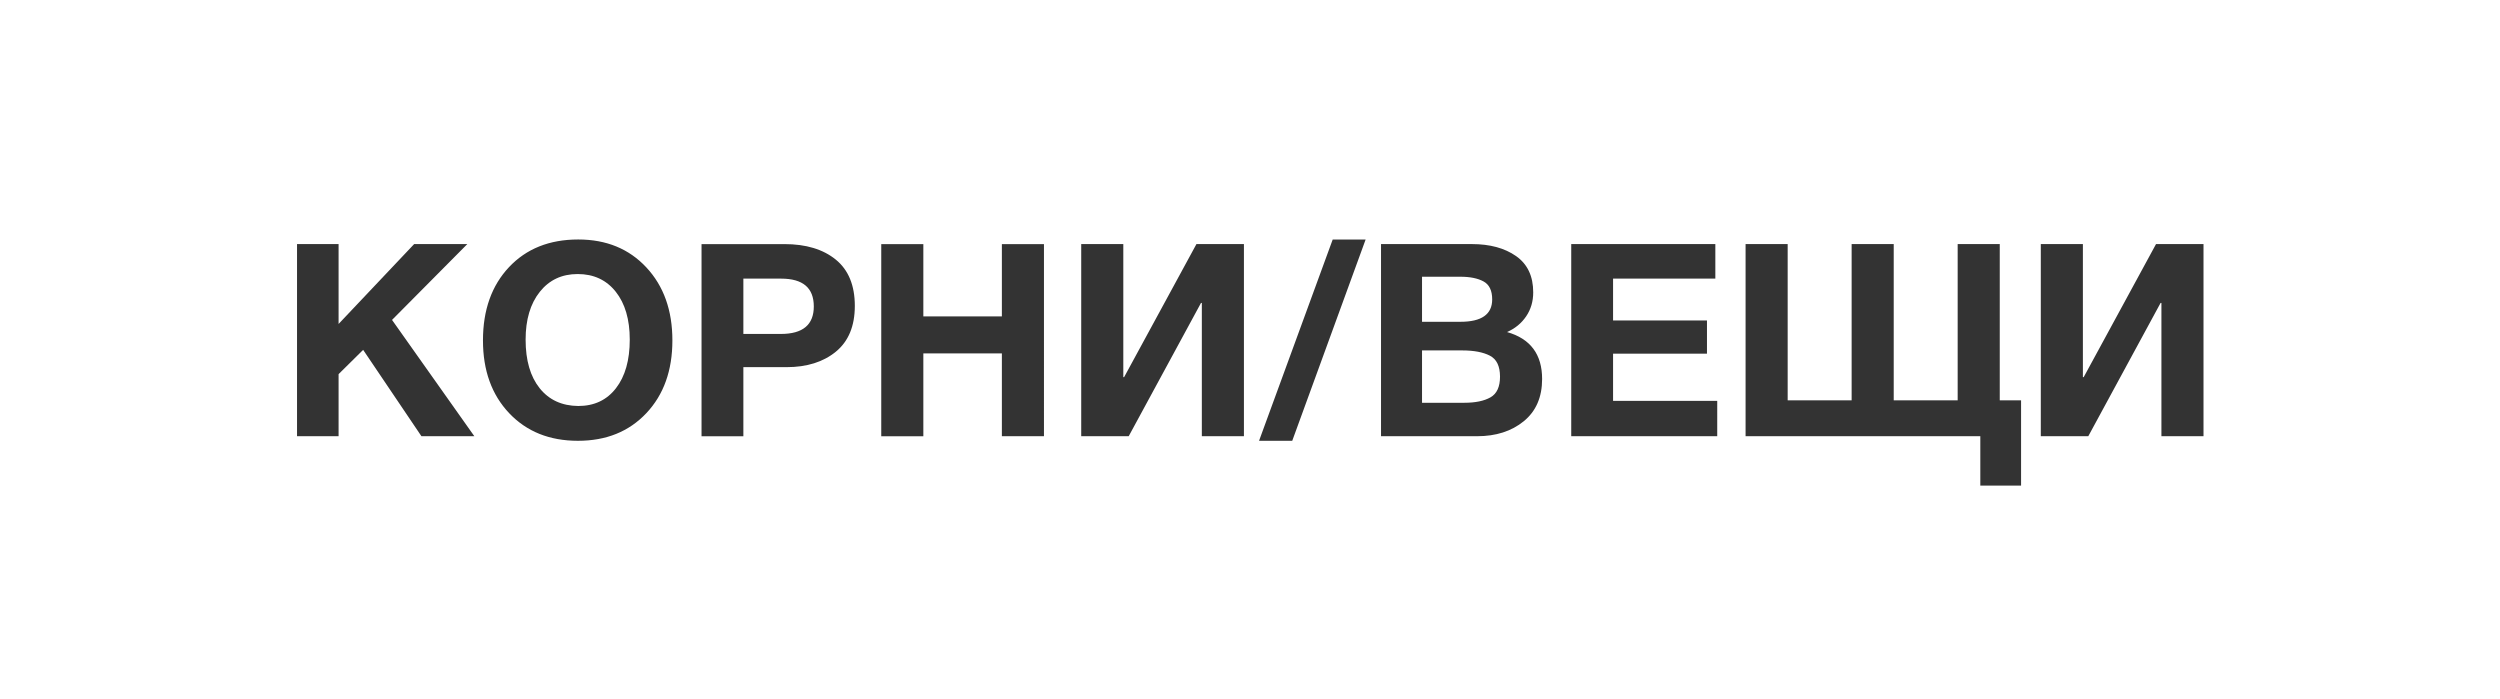 <?xml version="1.0" encoding="UTF-8"?> <!-- Generator: Adobe Illustrator 25.2.0, SVG Export Plug-In . SVG Version: 6.00 Build 0) --> <svg xmlns="http://www.w3.org/2000/svg" xmlns:xlink="http://www.w3.org/1999/xlink" id="Слой_1" x="0px" y="0px" viewBox="0 0 1255 351" style="enable-background:new 0 0 1255 351;" xml:space="preserve"><rect x="0" y="0" width="1255" height="351" fill="#333333" stroke="none"/> <style type="text/css"> .st0{fill:#FFFFFF;} </style> <g> <path class="st0" d="M392.13,139.87h-18.96v27.77H392c11.02,0,16.53-4.61,16.53-13.82C408.52,144.52,403.06,139.87,392.13,139.87z"></path> <path class="st0" d="M749.08,150.3c0-4.42-1.45-7.43-4.33-9.01c-2.89-1.58-6.77-2.37-11.65-2.37h-19.24v22.62h19.24 C743.75,161.55,749.08,157.8,749.08,150.3z"></path> <path class="st0" d="M0,0v351h1255V0H0z M211.56,218.98l-29.26-43.35l-12.33,12.19v31.16h-20.86v-96.45h20.86v40.1l37.93-40.1 h26.69L196.8,160.6l41.32,58.38H211.56z M324.47,207.4c-8.72,9.26-20.16,13.88-34.34,13.88c-14.27,0-25.78-4.63-34.54-13.88 c-8.76-9.26-13.14-21.42-13.14-36.51c0-15.26,4.36-27.52,13.07-36.78c8.71-9.26,20.3-13.89,34.75-13.89 c14.09,0,25.49,4.67,34.2,14.02c8.71,9.35,13.07,21.56,13.07,36.64C337.54,185.98,333.18,198.15,324.47,207.4z M419.63,176.52 c-6.32,5.19-14.59,7.79-24.79,7.79h-21.67v34.68h-21v-96.45h41.59c10.84,0,19.44,2.6,25.81,7.79c6.37,5.19,9.55,12.94,9.55,23.23 C429.12,163.67,425.95,171.32,419.63,176.52z M524.07,218.98h-21.13V177.4h-39.42v41.59h-21.13v-96.45h21.13v36.3h39.42v-36.3 h21.13V218.98z M624.45,218.98h-21.13v-66.92h-0.41l-36.3,66.92h-23.84v-96.45h21.13v66.78h0.41l36.3-66.78h23.84V218.98z M648.7,221.29h-16.66l36.98-101.06h16.53L648.7,221.29z M764.93,211.46c-6.14,5.01-13.95,7.52-23.44,7.52h-48.22v-96.45h45.65 c9.03,0,16.41,2.01,22.15,6.03c5.73,4.02,8.6,10.09,8.6,18.22c0,4.52-1.17,8.51-3.52,11.99c-2.35,3.48-5.55,6.12-9.62,7.92 c11.74,3.34,17.61,11.2,17.61,23.57C774.14,199.39,771.07,206.45,764.93,211.46z M862.05,218.98h-73.29v-96.45h72.34v17.34h-51.34 v21h47.14v16.66h-47.14v23.71h52.29V218.98z M1014.58,243.77h-20.46v-24.79H876.28v-96.45h21.13v78.43h32.11v-78.43h21.13v78.43 h32.1v-78.43h21.13v78.43h10.7V243.77z M1106.16,218.98h-21.13v-66.92h-0.41l-36.3,66.92h-23.84v-96.45h21.13v66.78h0.41 l36.3-66.78h23.84V218.98z"></path> <path class="st0" d="M747.92,178.55c-3.39-1.76-8.02-2.64-13.88-2.64h-20.18v26.28h21.27c5.51,0,9.87-0.9,13.07-2.71 c3.21-1.81,4.81-5.28,4.81-10.43C753,183.81,751.31,180.31,747.92,178.55z"></path> <path class="st0" d="M290,137.57c-7.95,0-14.29,2.98-19.03,8.94c-4.74,5.96-7.11,13.95-7.11,23.98c0,10.39,2.35,18.51,7.04,24.38 c4.69,5.87,11.15,8.85,19.37,8.94c8.04,0,14.36-2.98,18.96-8.94c4.61-5.96,6.91-14.09,6.91-24.38c0-10.11-2.35-18.13-7.04-24.04 C304.4,140.53,298.03,137.57,290,137.57z"></path> </g> </svg> 